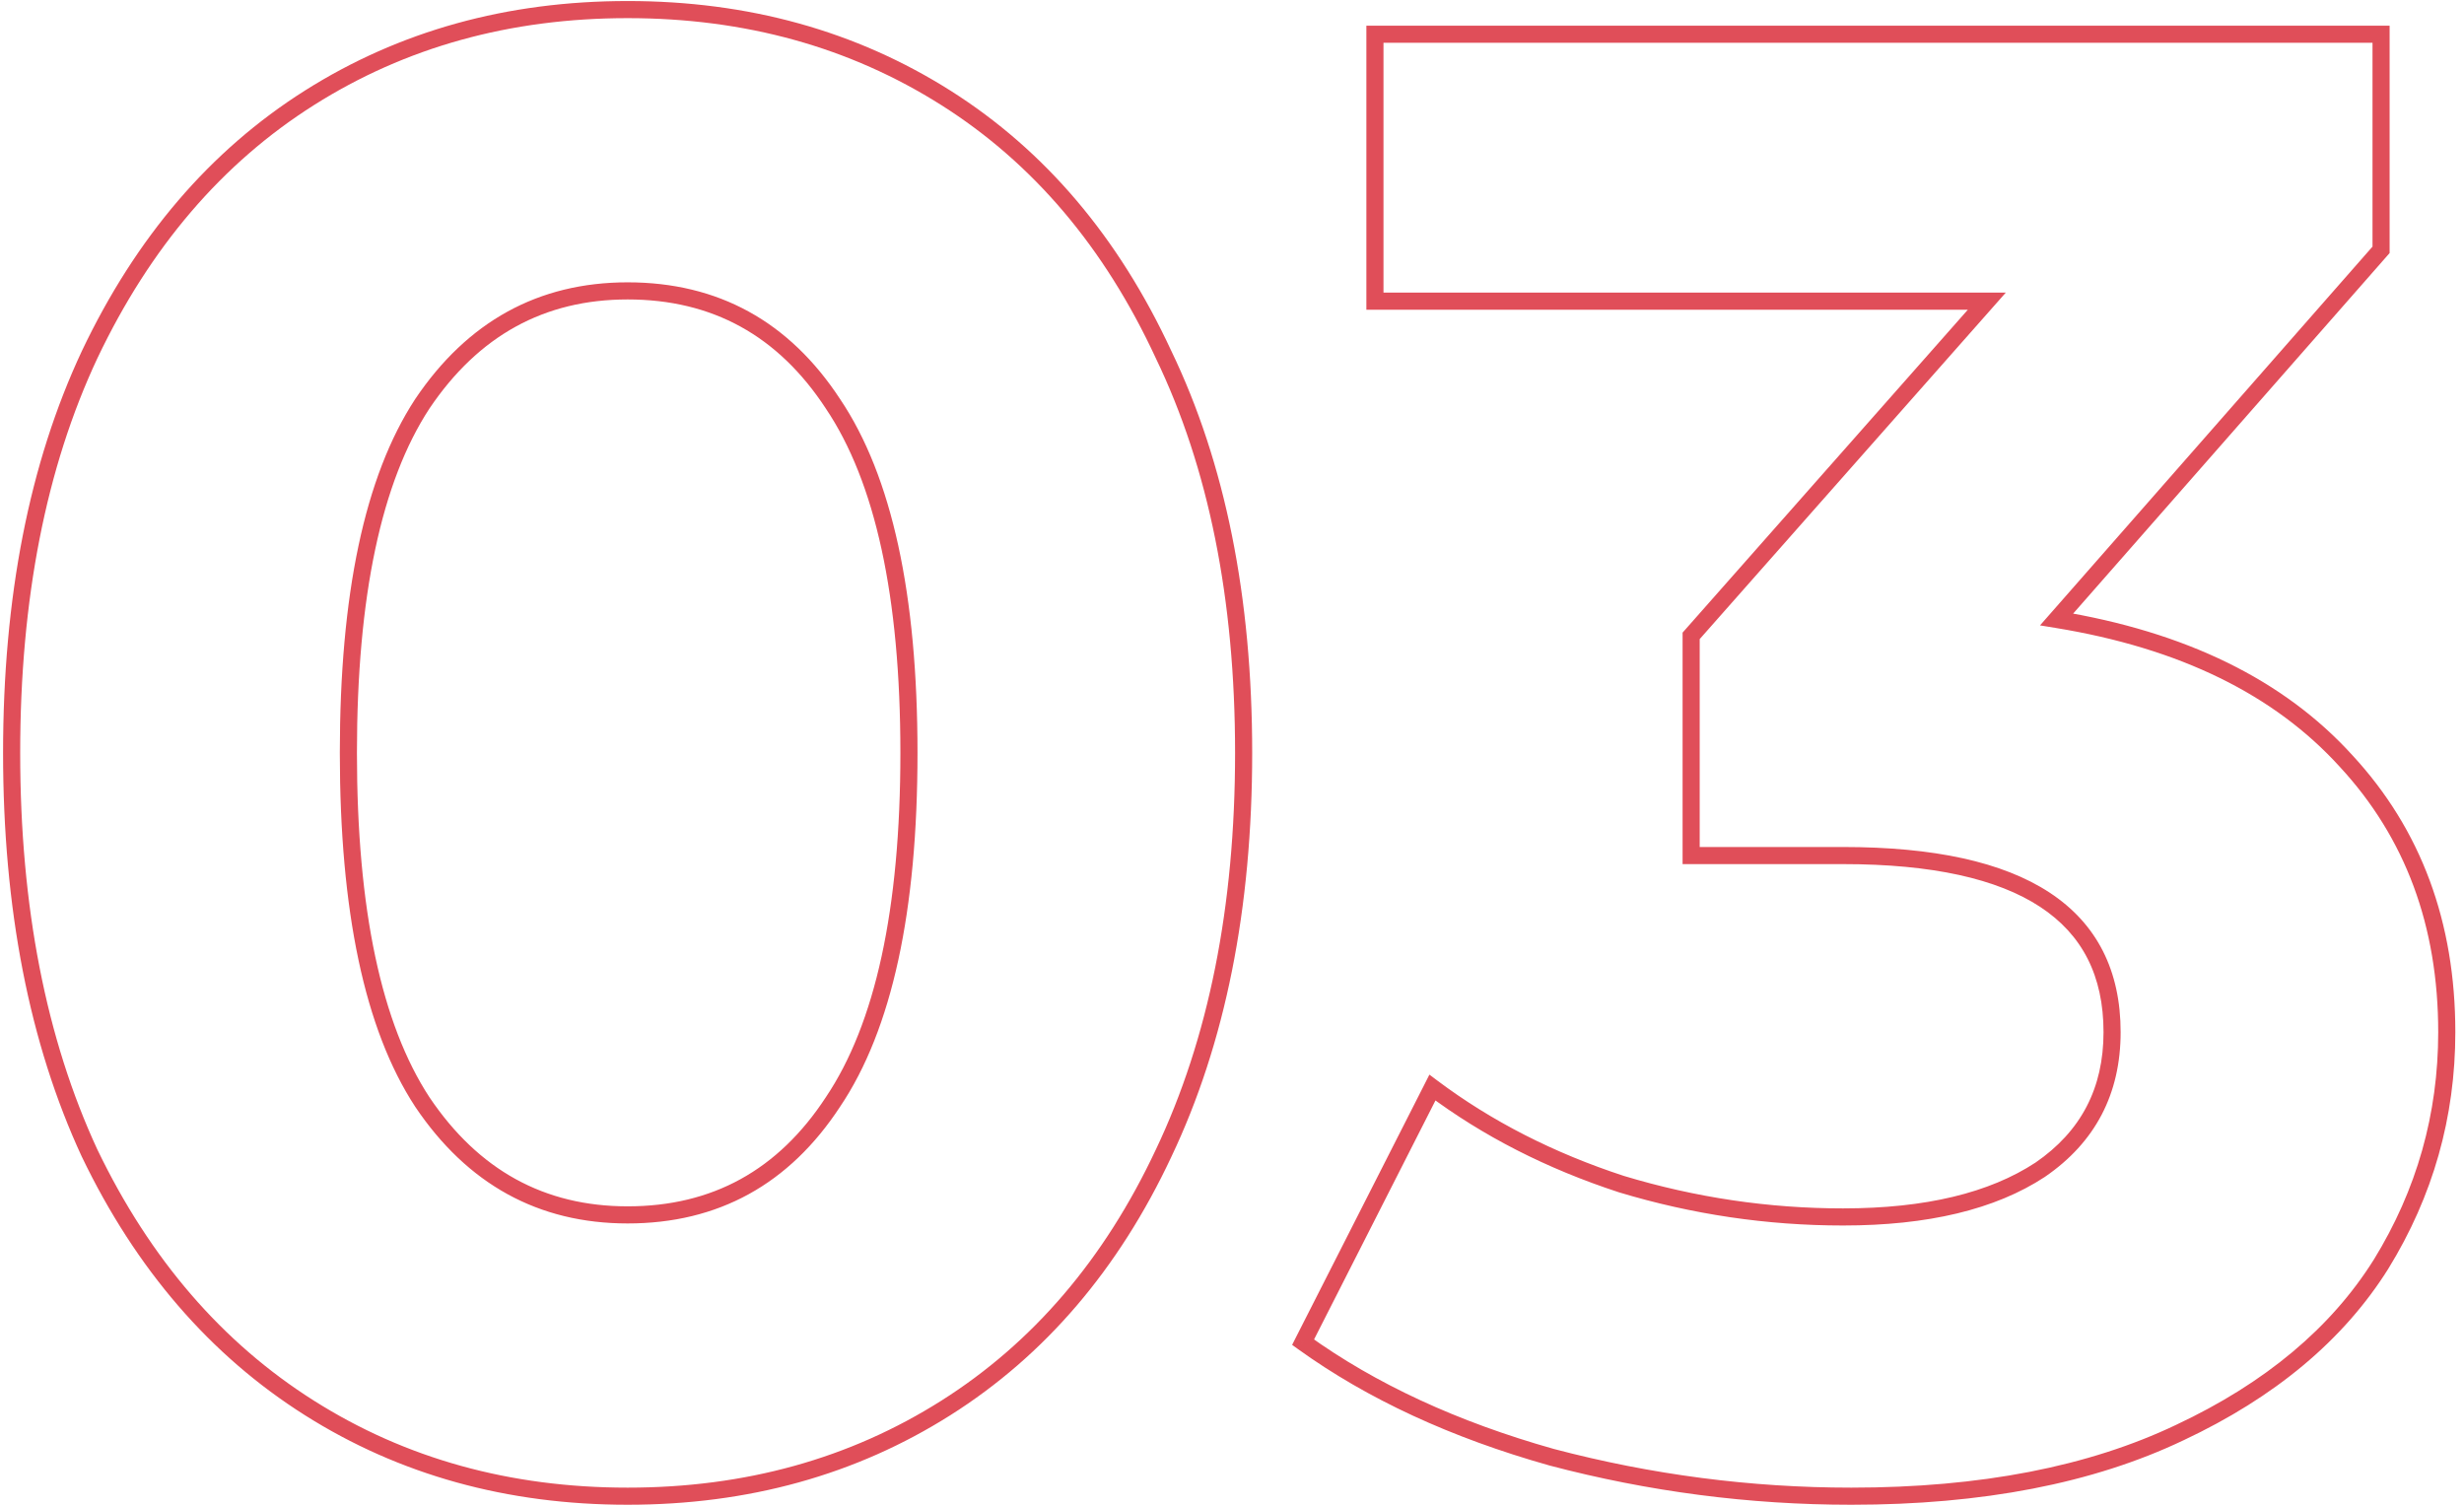 <?xml version="1.0" encoding="UTF-8"?> <svg xmlns="http://www.w3.org/2000/svg" width="144" height="88" viewBox="0 0 144 88" fill="none"> <path d="M18.08 82.28L18.347 81.857L18.347 81.857L18.08 82.28ZM5.24 67.4L4.786 67.61L4.79 67.617L5.24 67.4ZM5.24 20.72L4.788 20.505L4.787 20.508L5.24 20.72ZM18.08 5.72L18.347 6.143L18.347 6.143L18.08 5.72ZM55.28 5.72L55.013 6.143L55.013 6.143L55.28 5.72ZM68 20.72L67.546 20.93L67.549 20.937L68 20.72ZM68 67.4L67.549 67.185L67.547 67.188L68 67.4ZM55.28 82.28L55.013 81.857L55.013 81.857L55.28 82.28ZM48.68 64.4L48.265 64.121L48.262 64.126L48.68 64.4ZM48.68 23.6L48.262 23.874L48.265 23.879L48.68 23.6ZM24.68 23.6L24.265 23.321L24.262 23.326L24.68 23.6ZM24.68 64.4L24.262 64.674L24.265 64.679L24.68 64.4ZM36.68 86.94C29.807 86.94 23.701 85.243 18.347 81.857L17.813 82.703C23.339 86.197 29.633 87.94 36.68 87.94V86.94ZM18.347 81.857C12.995 78.473 8.775 73.589 5.691 67.183L4.79 67.617C7.945 74.171 12.285 79.207 17.813 82.703L18.347 81.857ZM5.694 67.19C2.691 60.71 1.18 52.985 1.18 44H0.18C0.18 53.095 1.709 60.97 4.786 67.61L5.694 67.19ZM1.18 44C1.18 35.015 2.691 27.331 5.693 20.932L4.787 20.508C1.709 27.069 0.18 34.905 0.18 44H1.18ZM5.692 20.935C8.776 14.449 12.997 9.526 18.347 6.143L17.813 5.297C12.283 8.794 7.944 13.871 4.788 20.505L5.692 20.935ZM18.347 6.143C23.701 2.757 29.807 1.06 36.68 1.06V0.06C29.633 0.06 23.339 1.803 17.813 5.297L18.347 6.143ZM36.68 1.06C43.553 1.06 49.659 2.757 55.013 6.143L55.547 5.297C50.021 1.803 43.727 0.06 36.68 0.06V1.06ZM55.013 6.143C60.362 9.525 64.542 14.446 67.546 20.93L68.454 20.51C65.378 13.874 61.078 8.795 55.547 5.297L55.013 6.143ZM67.549 20.937C70.63 27.334 72.18 35.016 72.18 44H73.18C73.18 34.904 71.61 27.066 68.451 20.503L67.549 20.937ZM72.18 44C72.18 52.983 70.63 60.707 67.549 67.185L68.451 67.615C71.61 60.973 73.18 53.097 73.18 44H72.18ZM67.547 67.188C64.543 73.591 60.363 78.474 55.013 81.857L55.547 82.703C61.077 79.206 65.377 74.169 68.453 67.612L67.547 67.188ZM55.013 81.857C49.659 85.243 43.553 86.94 36.68 86.94V87.94C43.727 87.94 50.021 86.197 55.547 82.703L55.013 81.857ZM36.68 71.5C41.974 71.5 46.129 69.21 49.098 64.674L48.262 64.126C45.471 68.39 41.626 70.5 36.68 70.5V71.5ZM49.095 64.679C52.138 60.156 53.62 53.235 53.62 44H52.62C52.62 53.165 51.142 59.844 48.265 64.121L49.095 64.679ZM53.62 44C53.62 34.765 52.138 27.844 49.095 23.321L48.265 23.879C51.142 28.156 52.62 34.835 52.62 44H53.62ZM49.098 23.326C46.129 18.79 41.974 16.5 36.68 16.5V17.5C41.626 17.5 45.471 19.61 48.262 23.874L49.098 23.326ZM36.68 16.5C31.463 16.5 27.312 18.791 24.265 23.321L25.095 23.879C27.968 19.609 31.817 17.5 36.68 17.5V16.5ZM24.262 23.326C21.302 27.848 19.86 34.767 19.86 44H20.86C20.86 34.833 22.298 28.152 25.098 23.874L24.262 23.326ZM19.86 44C19.86 53.233 21.302 60.152 24.262 64.674L25.098 64.126C22.298 59.848 20.86 53.167 20.86 44H19.86ZM24.265 64.679C27.312 69.209 31.463 71.5 36.68 71.5V70.5C31.817 70.5 27.968 68.391 25.095 64.121L24.265 64.679ZM120.193 36.2L119.818 35.87L119.222 36.548L120.113 36.694L120.193 36.2ZM137.113 44.48L136.743 44.816L136.746 44.819L137.113 44.48ZM139.153 73.88L139.577 74.146L139.579 74.142L139.153 73.88ZM127.393 83.72L127.181 83.267L127.178 83.269L127.393 83.72ZM90.673 85.16L90.538 85.641L90.546 85.644L90.673 85.16ZM76.153 78.44L75.708 78.213L75.514 78.596L75.861 78.846L76.153 78.44ZM83.713 63.56L84.013 63.16L83.537 62.803L83.268 63.334L83.713 63.56ZM94.753 69.2L94.598 69.675L94.609 69.679L94.753 69.2ZM119.233 68.36L119.508 68.778L119.516 68.772L119.233 68.36ZM98.833 50H98.333V50.5H98.833V50ZM98.833 37.16L98.459 36.829L98.333 36.971V37.16H98.833ZM116.113 17.6L116.488 17.931L117.222 17.1H116.113V17.6ZM80.353 17.6H79.853V18.1H80.353V17.6ZM80.353 2V1.5H79.853V2H80.353ZM139.153 2H139.653V1.5H139.153V2ZM139.153 14.6L139.529 14.93L139.653 14.788V14.6H139.153ZM120.113 36.694C127.393 37.88 132.918 40.601 136.743 44.816L137.484 44.144C133.469 39.719 127.714 36.92 120.274 35.706L120.113 36.694ZM136.746 44.819C140.572 48.958 142.493 54.113 142.493 60.32H143.493C143.493 53.887 141.494 48.482 137.481 44.141L136.746 44.819ZM142.493 60.32C142.493 65.107 141.239 69.537 138.728 73.618L139.579 74.142C142.188 69.903 143.493 65.293 143.493 60.32H142.493ZM138.73 73.614C136.231 77.597 132.393 80.82 127.181 83.267L127.606 84.173C132.954 81.66 136.956 78.323 139.577 74.146L138.73 73.614ZM127.178 83.269C122.063 85.708 115.742 86.94 108.193 86.94V87.94C115.845 87.94 122.324 86.692 127.609 84.171L127.178 83.269ZM108.193 86.94C102.317 86.94 96.52 86.186 90.801 84.677L90.546 85.644C96.347 87.174 102.23 87.94 108.193 87.94V86.94ZM90.809 84.679C85.174 83.091 80.39 80.874 76.446 78.034L75.861 78.846C79.917 81.766 84.812 84.028 90.538 85.641L90.809 84.679ZM76.599 78.666L84.159 63.786L83.268 63.334L75.708 78.213L76.599 78.666ZM83.413 63.96C86.661 66.396 90.391 68.3 94.598 69.675L94.909 68.725C90.796 67.38 87.166 65.524 84.013 63.16L83.413 63.96ZM94.609 69.679C98.895 70.973 103.264 71.62 107.713 71.62V70.62C103.363 70.62 99.091 69.987 94.898 68.721L94.609 69.679ZM107.713 71.62C112.649 71.62 116.597 70.691 119.508 68.778L118.959 67.942C116.27 69.709 112.538 70.62 107.713 70.62V71.62ZM119.516 68.772C122.454 66.758 123.933 63.922 123.933 60.32H122.933C122.933 63.598 121.613 66.122 118.951 67.948L119.516 68.772ZM123.933 60.32C123.933 56.731 122.554 53.985 119.778 52.162C117.038 50.364 112.992 49.5 107.713 49.5V50.5C112.915 50.5 116.729 51.356 119.229 52.998C121.693 54.615 122.933 57.029 122.933 60.32H123.933ZM107.713 49.5H98.833V50.5H107.713V49.5ZM99.333 50V37.16H98.333V50H99.333ZM99.208 37.491L116.488 17.931L115.739 17.269L98.459 36.829L99.208 37.491ZM116.113 17.1H80.353V18.1H116.113V17.1ZM80.853 17.6V2H79.853V17.6H80.853ZM80.353 2.5H139.153V1.5H80.353V2.5ZM138.653 2V14.6H139.653V2H138.653ZM138.778 14.27L119.818 35.87L120.569 36.53L139.529 14.93L138.778 14.27Z" fill="#E04E59"></path> </svg> 